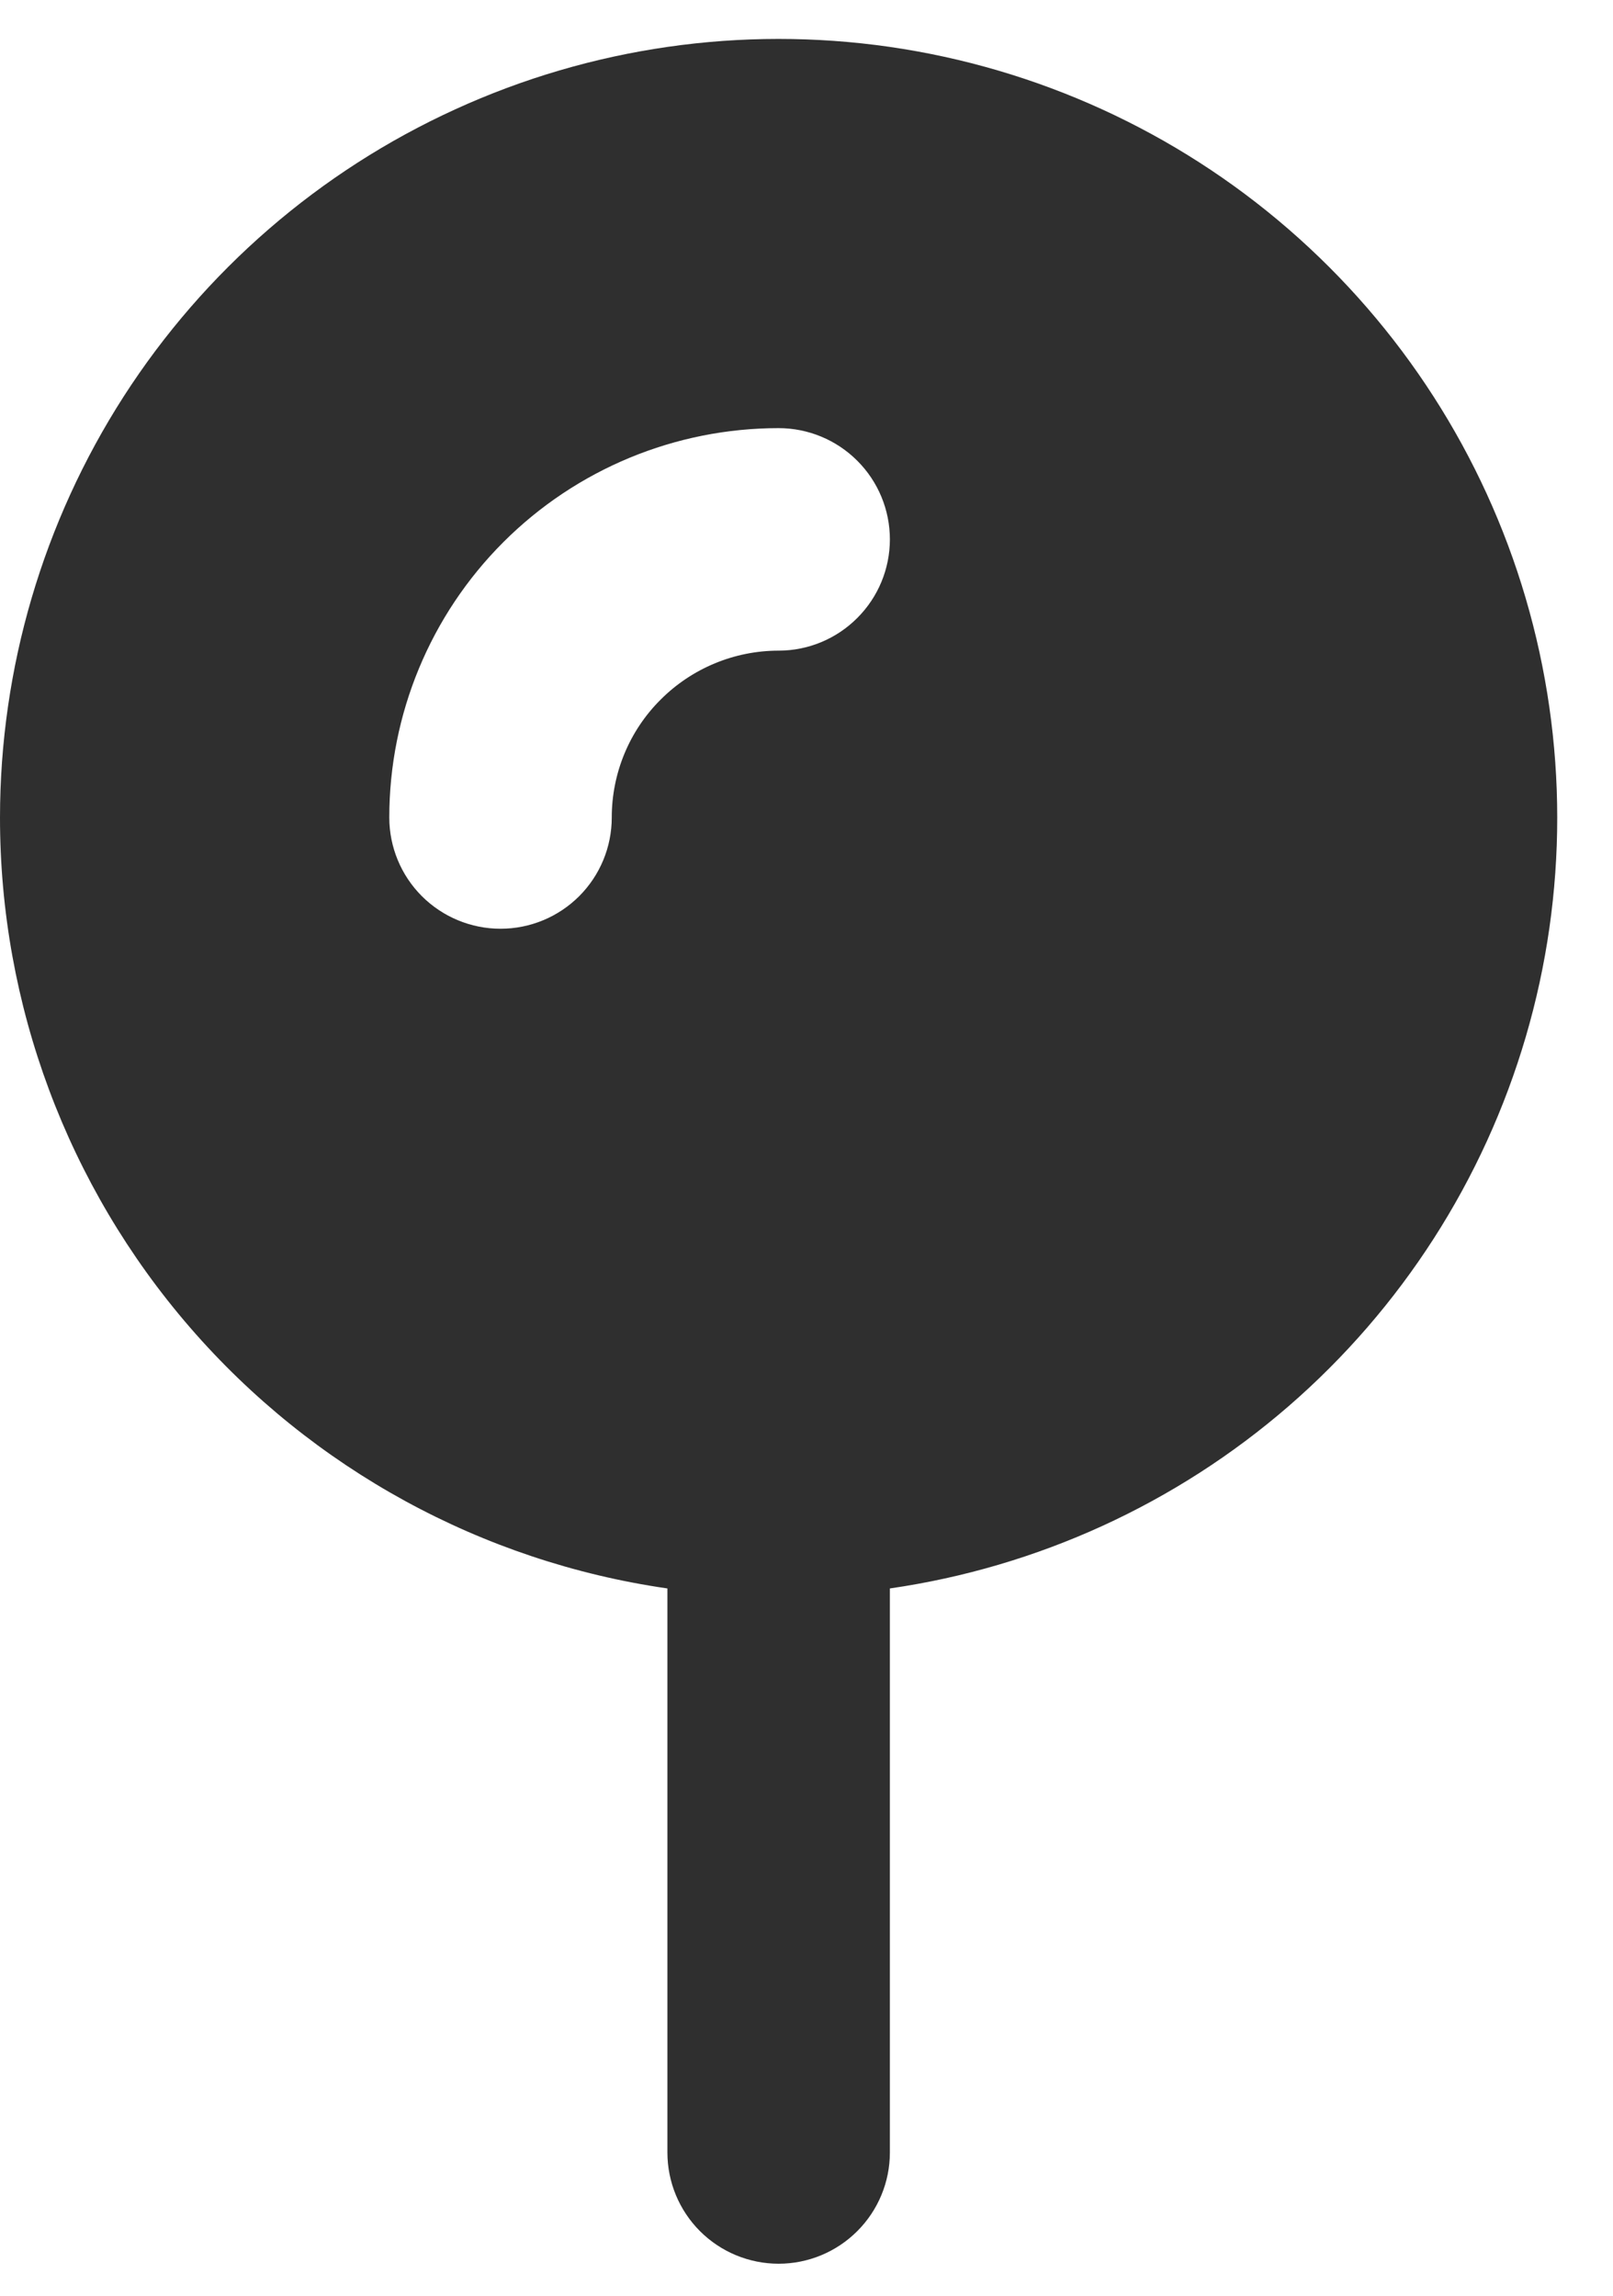 <svg width="26" height="37" viewBox="0 0 26 37" fill="none" xmlns="http://www.w3.org/2000/svg">
<path fill-rule="evenodd" clip-rule="evenodd" d="M4.13844e-07 13.175C0.001 10.77 0.693 8.415 1.993 6.391C3.294 4.368 5.149 2.761 7.338 1.762C9.526 0.762 11.955 0.413 14.336 0.755C16.717 1.098 18.95 2.117 20.768 3.692C22.586 5.267 23.914 7.331 24.592 9.639C25.27 11.947 25.271 14.402 24.594 16.71C23.917 19.018 22.591 21.084 20.774 22.66C18.956 24.236 16.724 25.256 14.344 25.6V34.69C14.344 35.166 14.155 35.622 13.818 35.958C13.482 36.294 13.026 36.483 12.551 36.483C12.075 36.483 11.619 36.294 11.283 35.958C10.947 35.622 10.758 35.166 10.758 34.69V25.6C7.77 25.169 5.038 23.675 3.062 21.393C1.086 19.111 -0.001 16.194 4.13844e-07 13.175ZM10.65 11.274C11.154 10.77 11.838 10.486 12.551 10.486C13.026 10.486 13.482 10.297 13.818 9.96C14.155 9.624 14.344 9.168 14.344 8.693C14.344 8.217 14.155 7.761 13.818 7.425C13.482 7.089 13.026 6.9 12.551 6.9C10.886 6.9 9.29 7.561 8.113 8.738C6.936 9.915 6.275 11.511 6.275 13.175C6.275 13.651 6.464 14.107 6.8 14.443C7.137 14.779 7.593 14.968 8.068 14.968C8.544 14.968 9 14.779 9.336 14.443C9.672 14.107 9.861 13.651 9.861 13.175C9.861 12.461 10.144 11.777 10.65 11.274Z" fill="#2F2F2F"/>
</svg>
